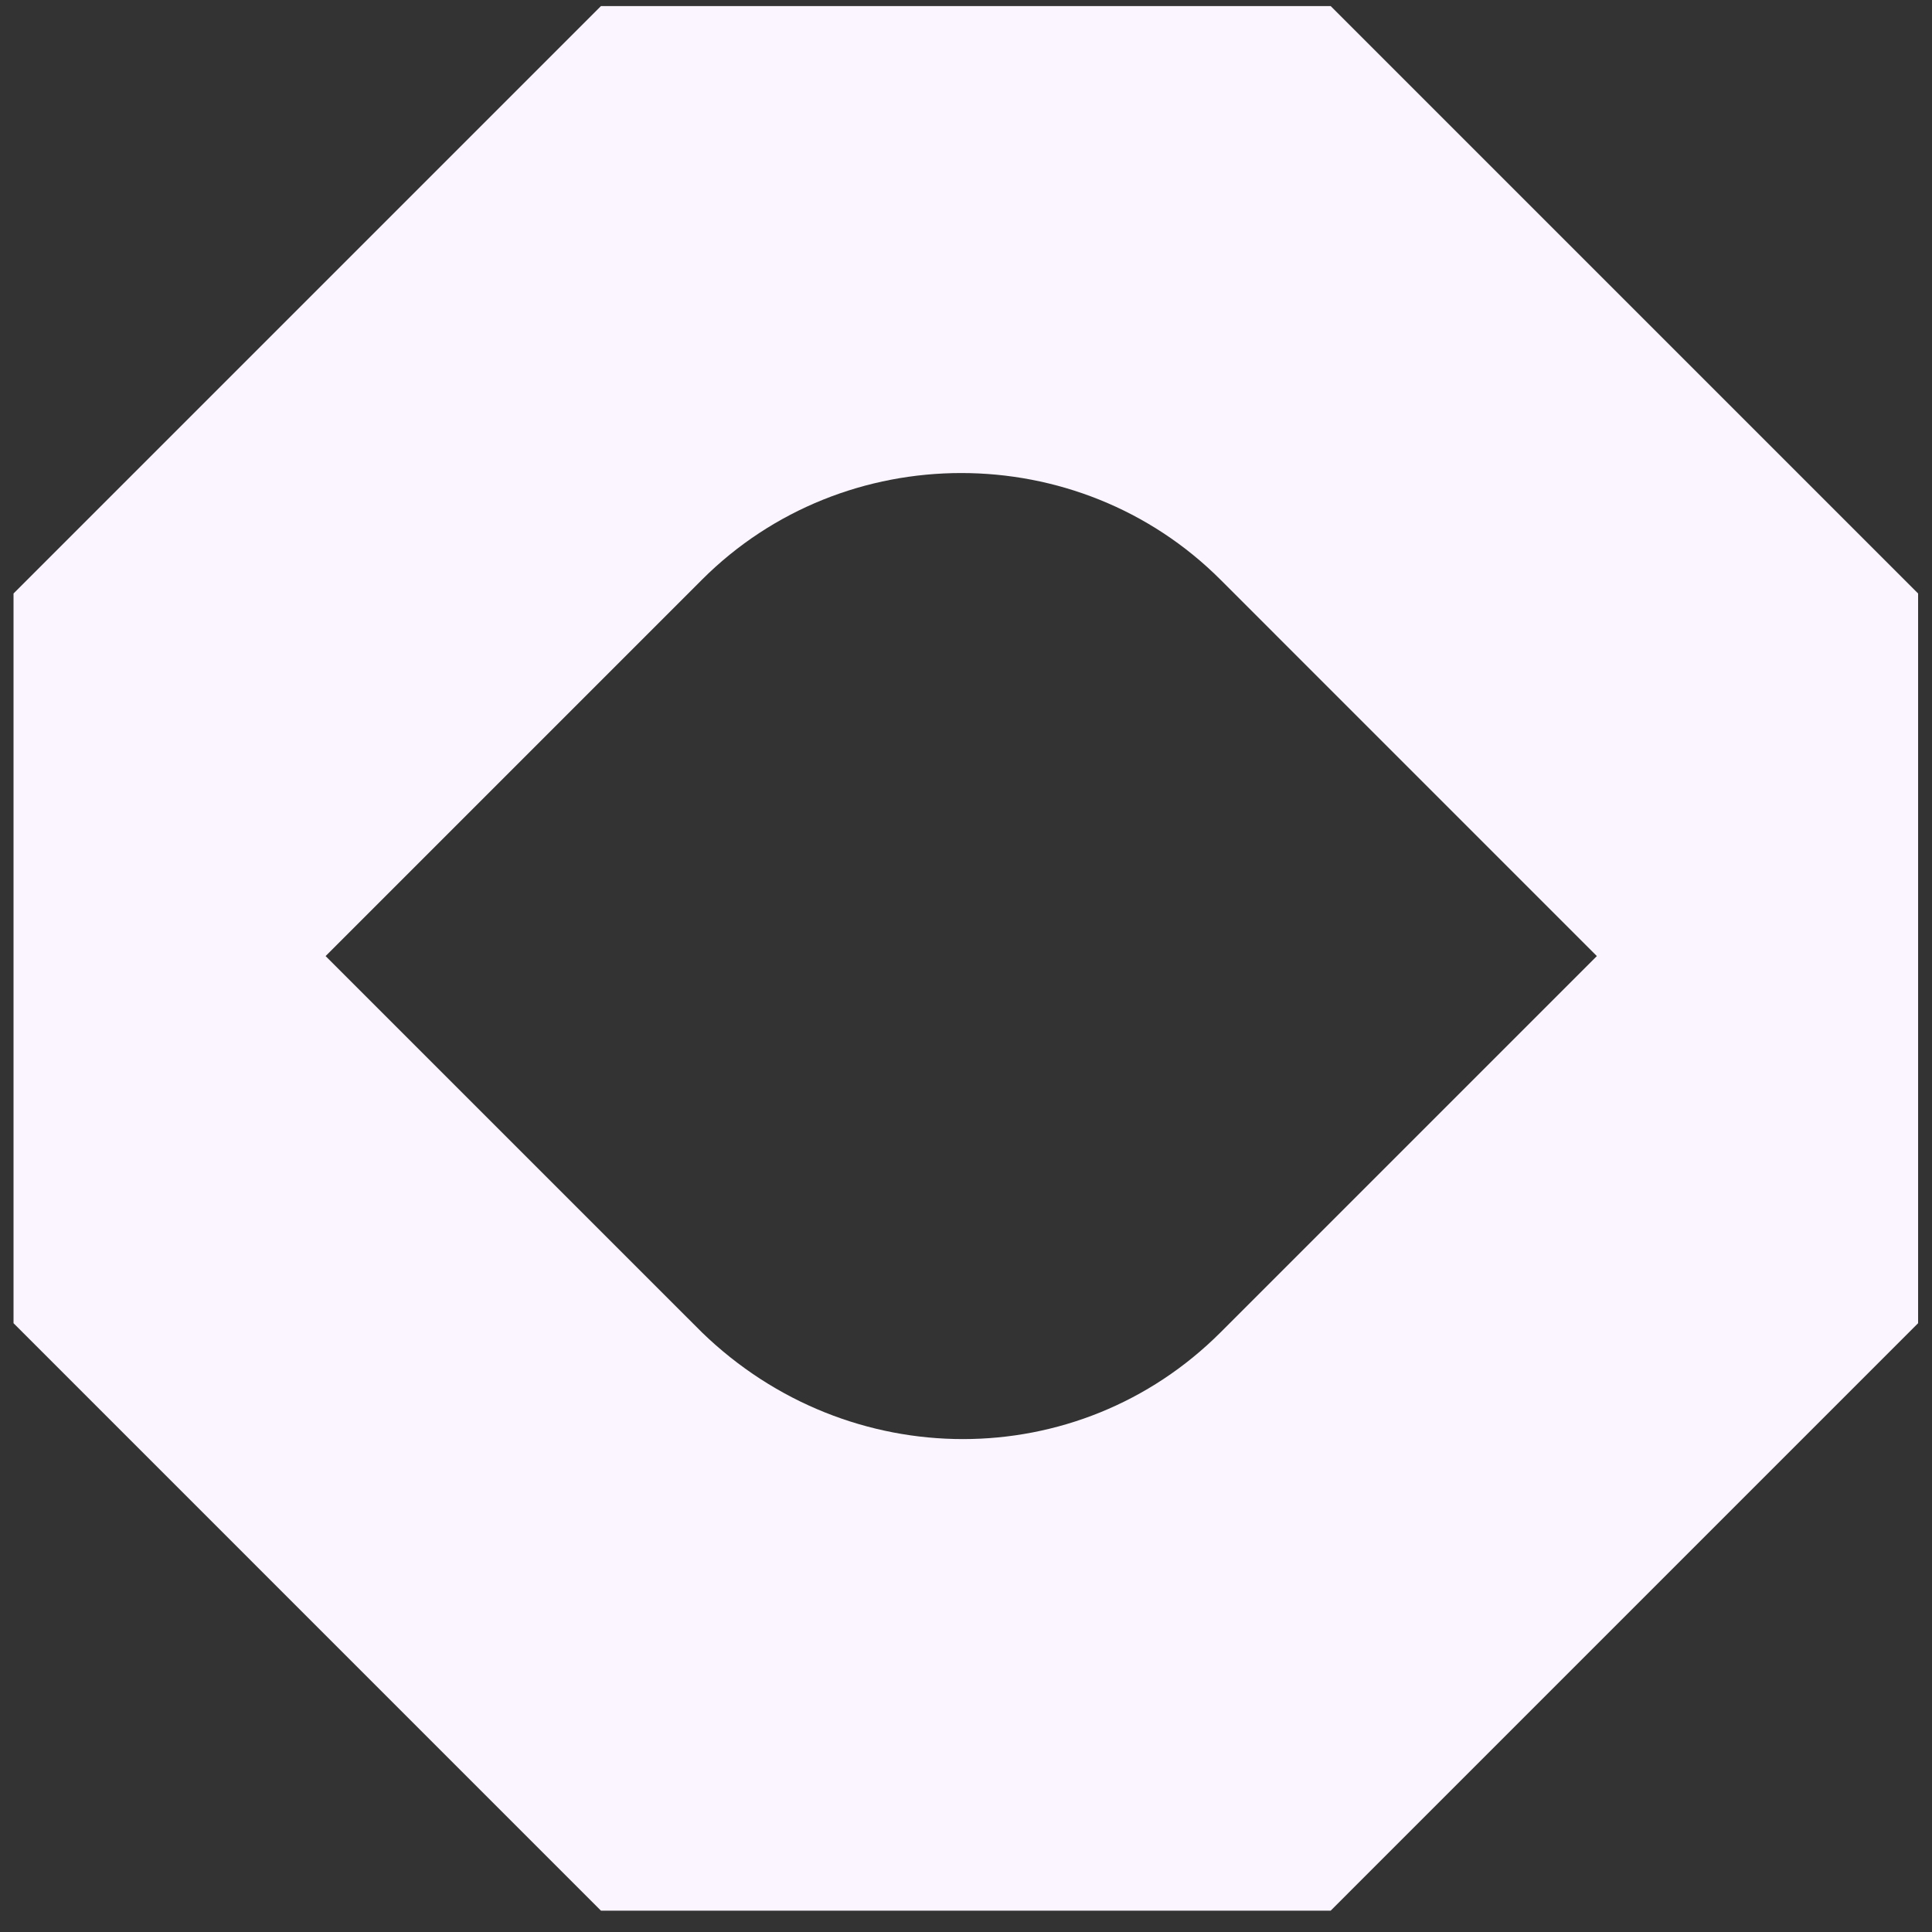 <svg xmlns="http://www.w3.org/2000/svg" width="72" height="72" viewBox="0 0 72 72" fill="none"><rect x="0" y="0" width="72" height="72" fill="#333333" stroke="none"/><path id="Vector" d="M49.59 0.226H22.396L0.504 22.118V49.312L22.396 71.205H49.59L71.482 49.312V22.118L49.59 0.226ZM26.159 49.654L12.134 35.63L26.159 21.605C31.461 16.303 40.184 16.303 45.486 21.605L59.51 35.63L45.486 49.654C40.184 54.956 31.632 54.956 26.159 49.654Z" fill="#FAF5FF"></path></svg>